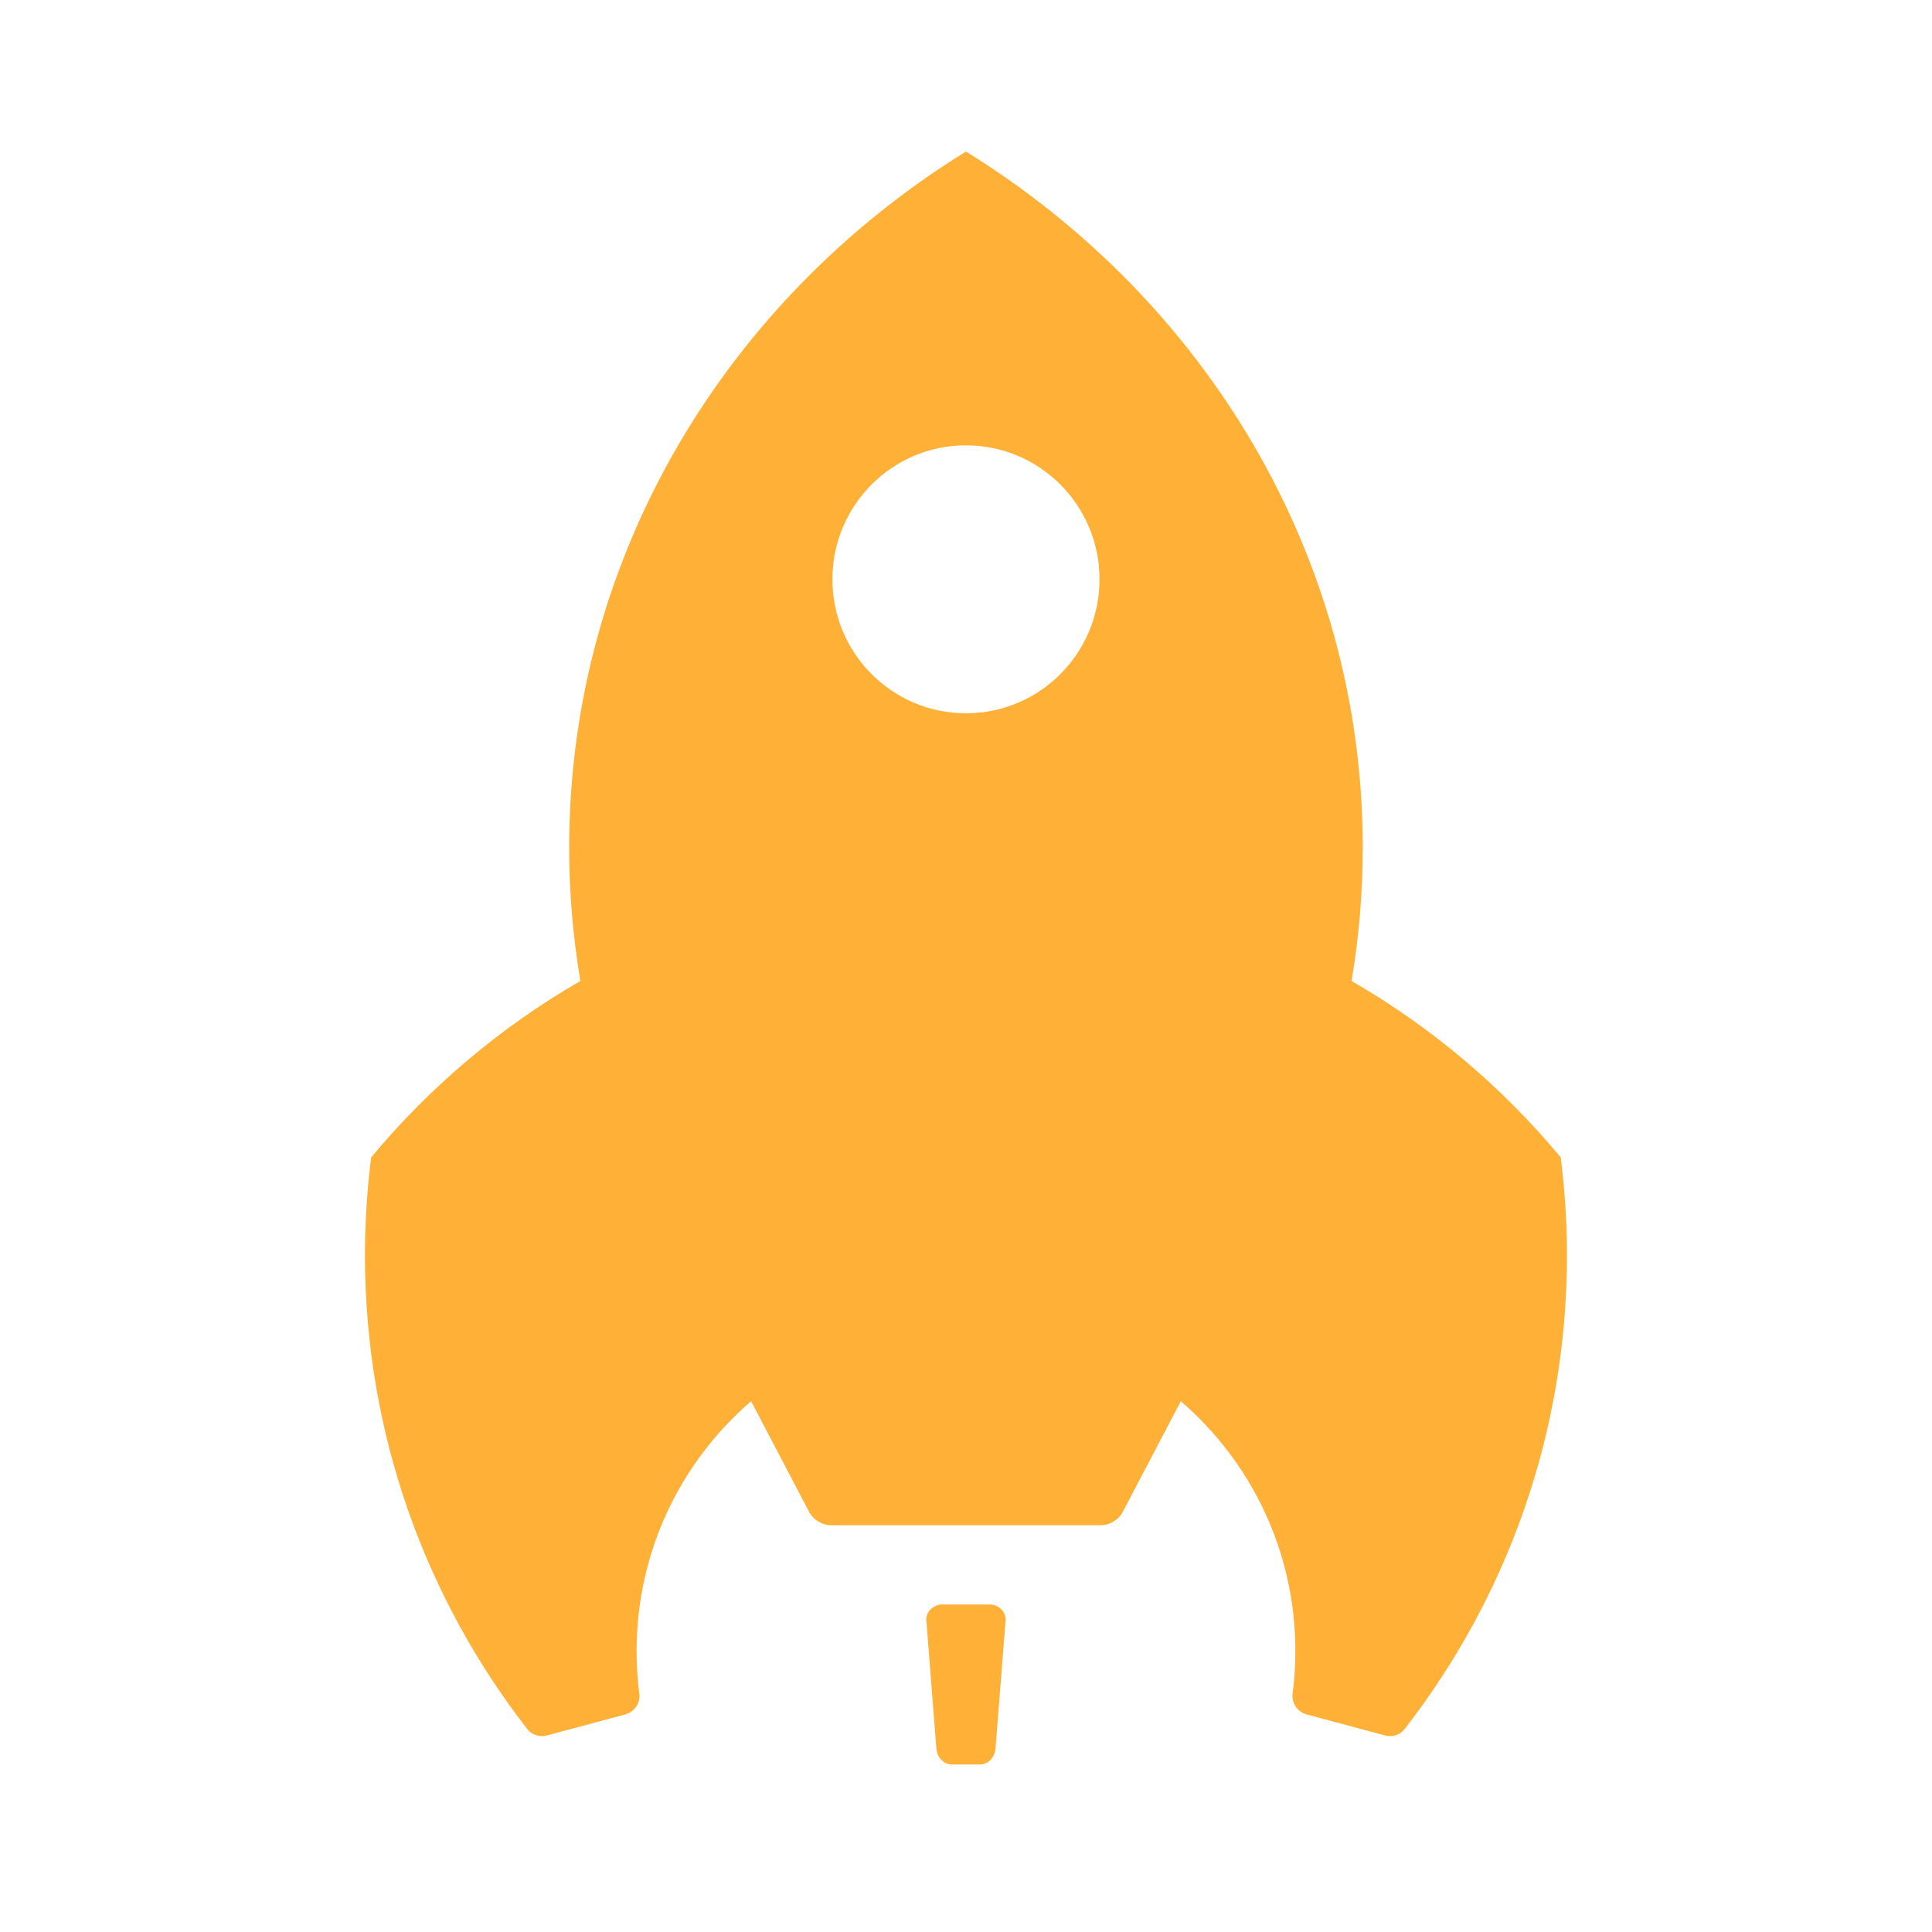 <svg xmlns="http://www.w3.org/2000/svg" width="75" height="75" viewBox="0 0 75 75" fill="none"><path fill-rule="evenodd" clip-rule="evenodd" d="M22.53 38.081C22.245 36.395 22.095 34.666 22.095 32.903C22.095 21.573 28.231 11.609 37.498 5.883C46.765 11.61 52.902 21.573 52.902 32.901C52.902 34.665 52.753 36.395 52.467 38.081C55.566 39.869 58.315 42.195 60.587 44.929C60.745 46.174 60.829 47.444 60.829 48.734C60.829 55.681 58.463 62.072 54.497 67.16C54.363 67.305 54.169 67.394 53.954 67.394C53.905 67.394 53.856 67.39 53.809 67.381L50.733 66.556C50.405 66.473 50.172 66.174 50.172 65.832L50.176 65.763C50.249 65.215 50.285 64.655 50.285 64.088C50.285 60.211 48.56 56.741 45.839 54.395L43.561 58.74C43.388 59.015 43.081 59.203 42.736 59.21H32.26C31.915 59.203 31.608 59.016 31.435 58.74L29.157 54.395C26.437 56.741 24.713 60.211 24.713 64.088C24.713 64.655 24.748 65.215 24.82 65.763L24.824 65.832C24.824 66.177 24.594 66.465 24.278 66.552L21.188 67.381C21.14 67.39 21.091 67.394 21.042 67.394C20.827 67.394 20.634 67.305 20.498 67.16C16.533 62.073 14.168 55.681 14.168 48.734C14.168 47.444 14.251 46.174 14.408 44.929C16.682 42.195 19.431 39.87 22.53 38.081ZM36.575 62.286C36.238 62.286 35.936 62.565 35.96 62.902L36.35 67.884C36.374 68.22 36.629 68.498 36.965 68.498H38.032C38.366 68.498 38.622 68.218 38.645 67.884L39.037 62.902C39.061 62.565 38.76 62.286 38.422 62.286H36.575ZM37.499 17.288C34.636 17.288 32.315 19.617 32.315 22.488C32.315 25.362 34.636 27.69 37.499 27.69C40.363 27.69 42.683 25.362 42.683 22.488C42.683 19.617 40.362 17.288 37.499 17.288Z" fill="#FFB137"></path></svg>